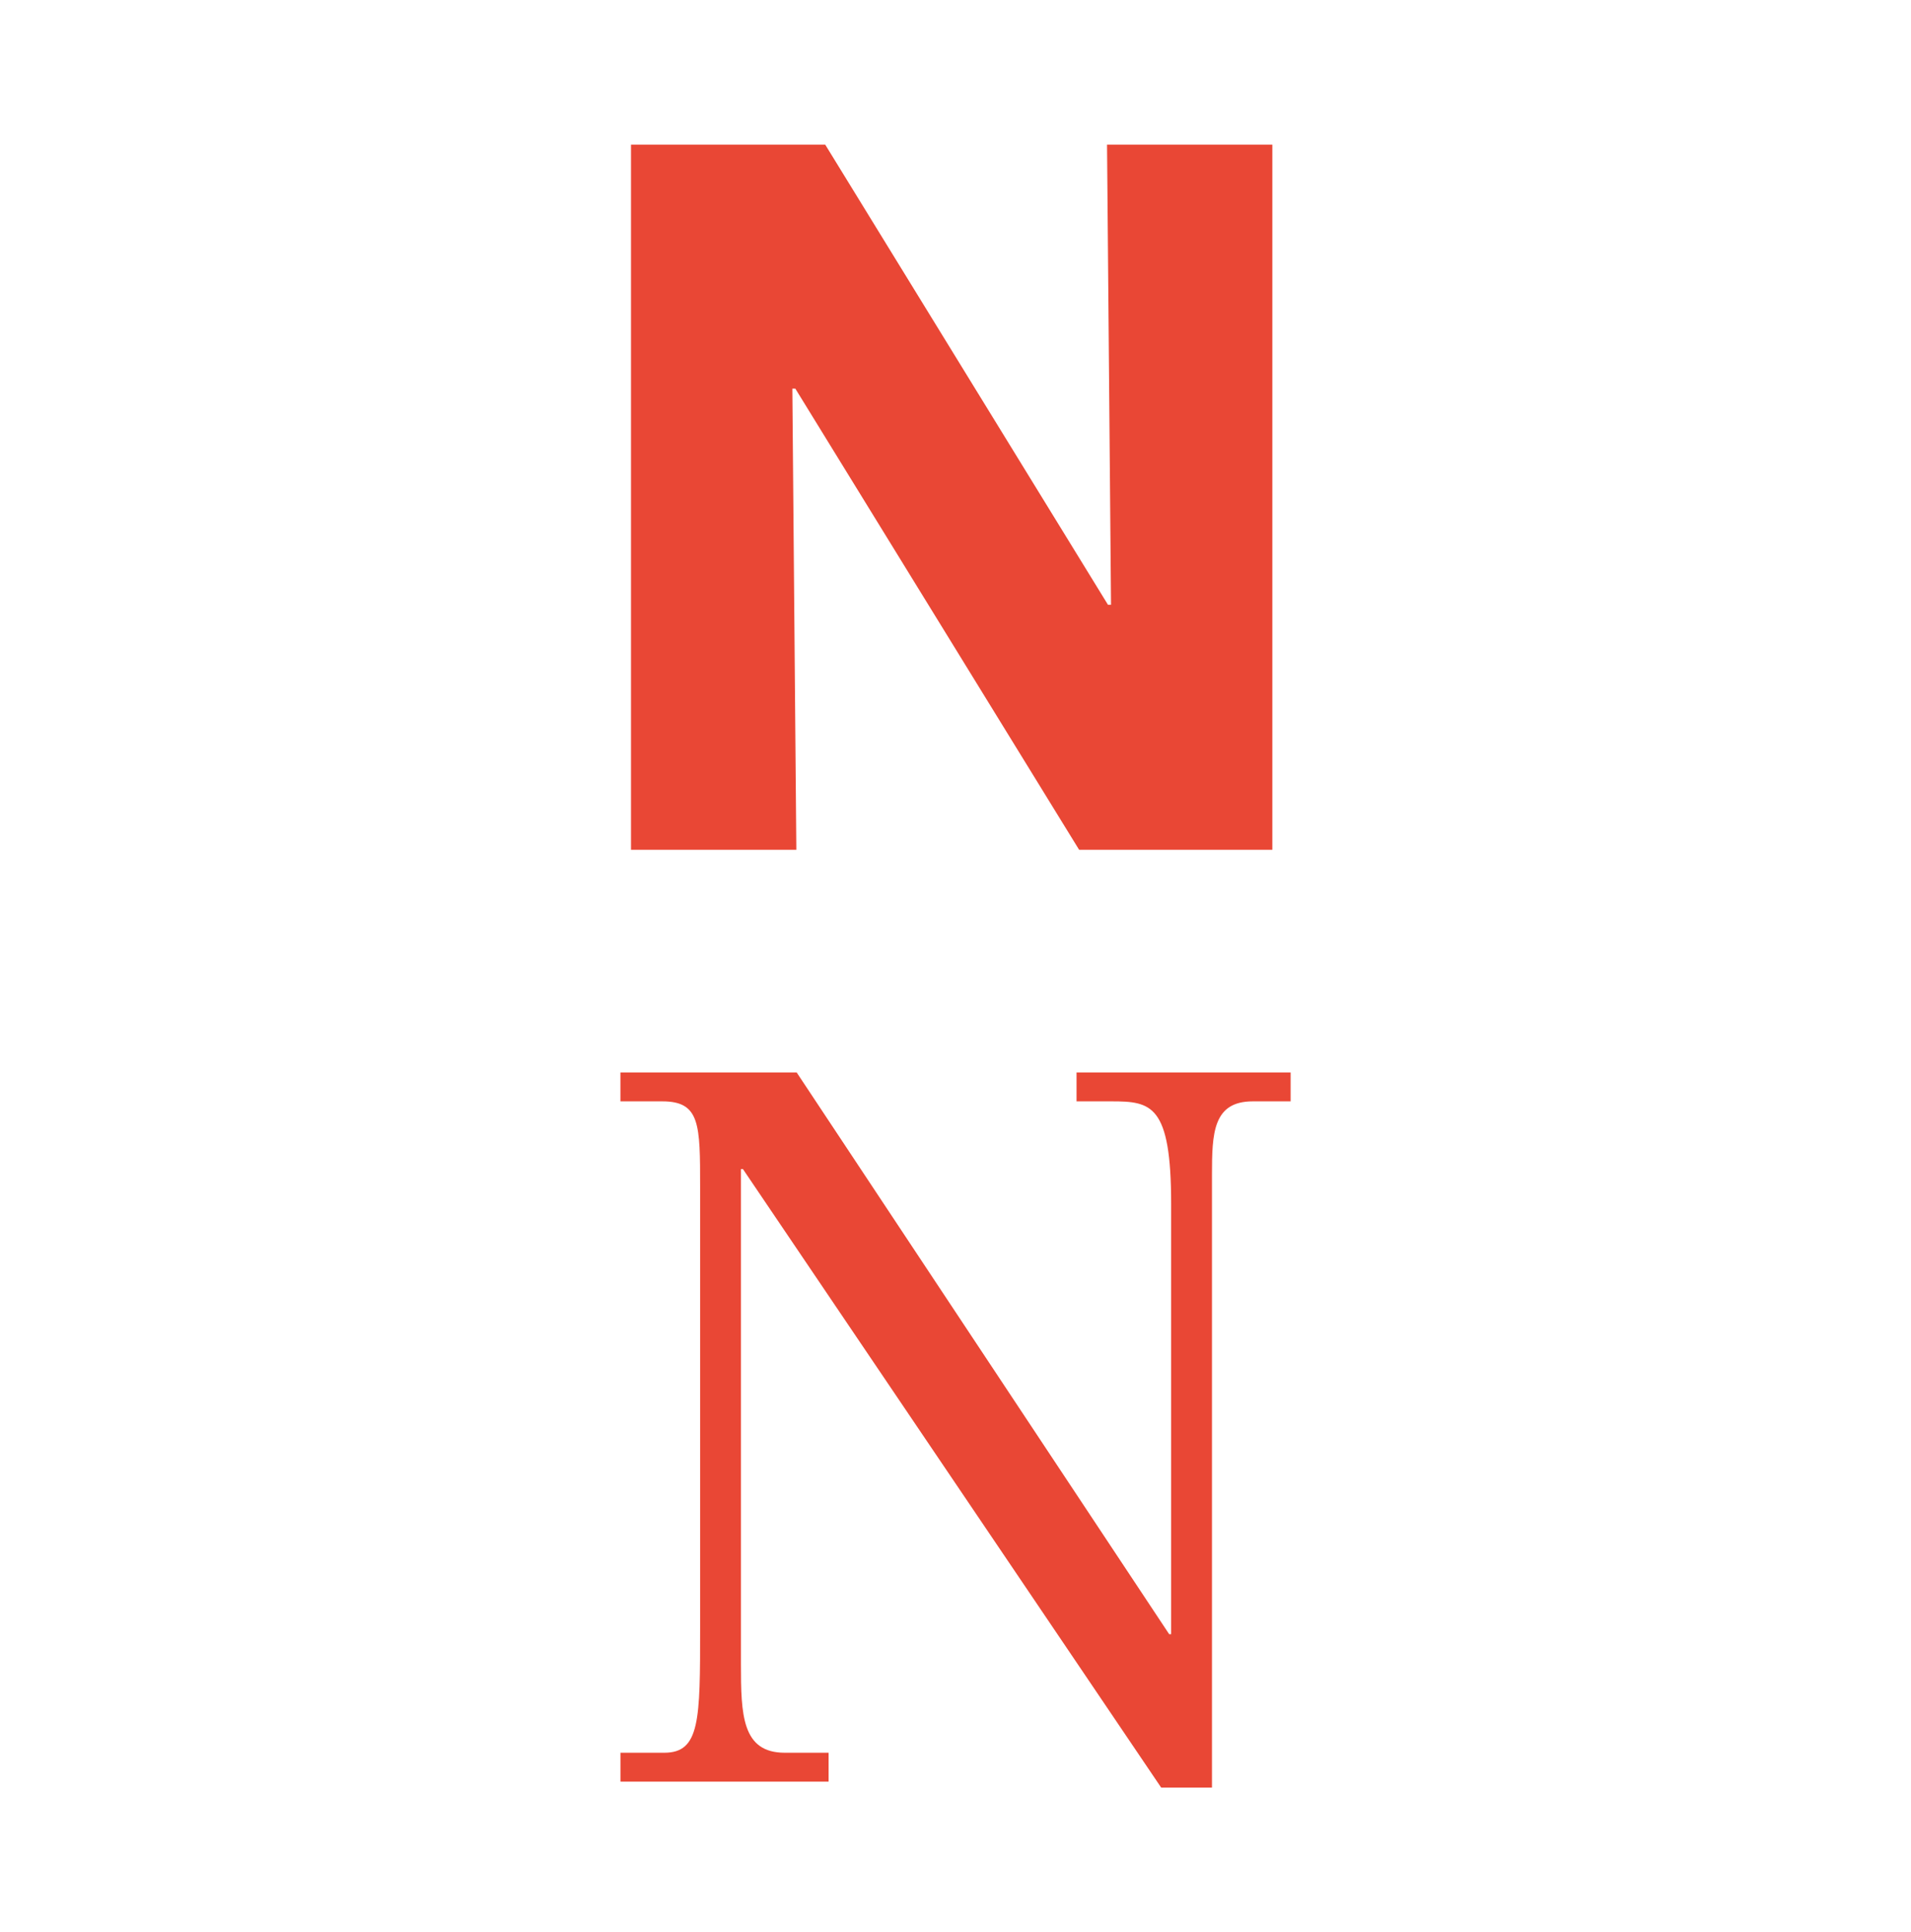 <?xml version="1.0" encoding="utf-8"?>
<!-- Generator: Adobe Illustrator 16.0.0, SVG Export Plug-In . SVG Version: 6.00 Build 0)  -->
<!DOCTYPE svg PUBLIC "-//W3C//DTD SVG 1.1//EN" "http://www.w3.org/Graphics/SVG/1.1/DTD/svg11.dtd">
<svg version="1.1" id="Ebene_1" xmlns="http://www.w3.org/2000/svg" xmlns:xlink="http://www.w3.org/1999/xlink" x="0px" y="0px"
	 width="61.409px" height="62.08px" viewBox="0 0 61.409 62.08" enable-background="new 0 0 61.409 62.08" xml:space="preserve">
<g>
	<polygon fill="#E94735" points="40.886,27.304 40.886,4.647 35.574,4.647 35.702,19.432 35.605,19.432 26.518,4.647 20.277,4.647 
		20.277,27.304 25.59,27.304 25.462,12.487 25.558,12.487 34.678,27.304 	"/>
	<path fill="#E94735" d="M25.601,34.457h-5.664v0.928h1.345c1.216,0,1.216,0.736,1.216,2.752v14.176c0,2.944,0,4-1.152,4h-1.408
		v0.928h6.688v-0.928h-1.408c-1.376,0-1.408-1.216-1.408-2.848V37.561h0.064l13.44,19.872h1.632V37.752
		c0-1.344,0.031-2.367,1.312-2.367h1.216v-0.928h-6.88v0.928h1.12c1.28,0,1.92,0.096,1.92,3.296v13.823h-0.063L25.601,34.457z"/>
</g>
</svg>
